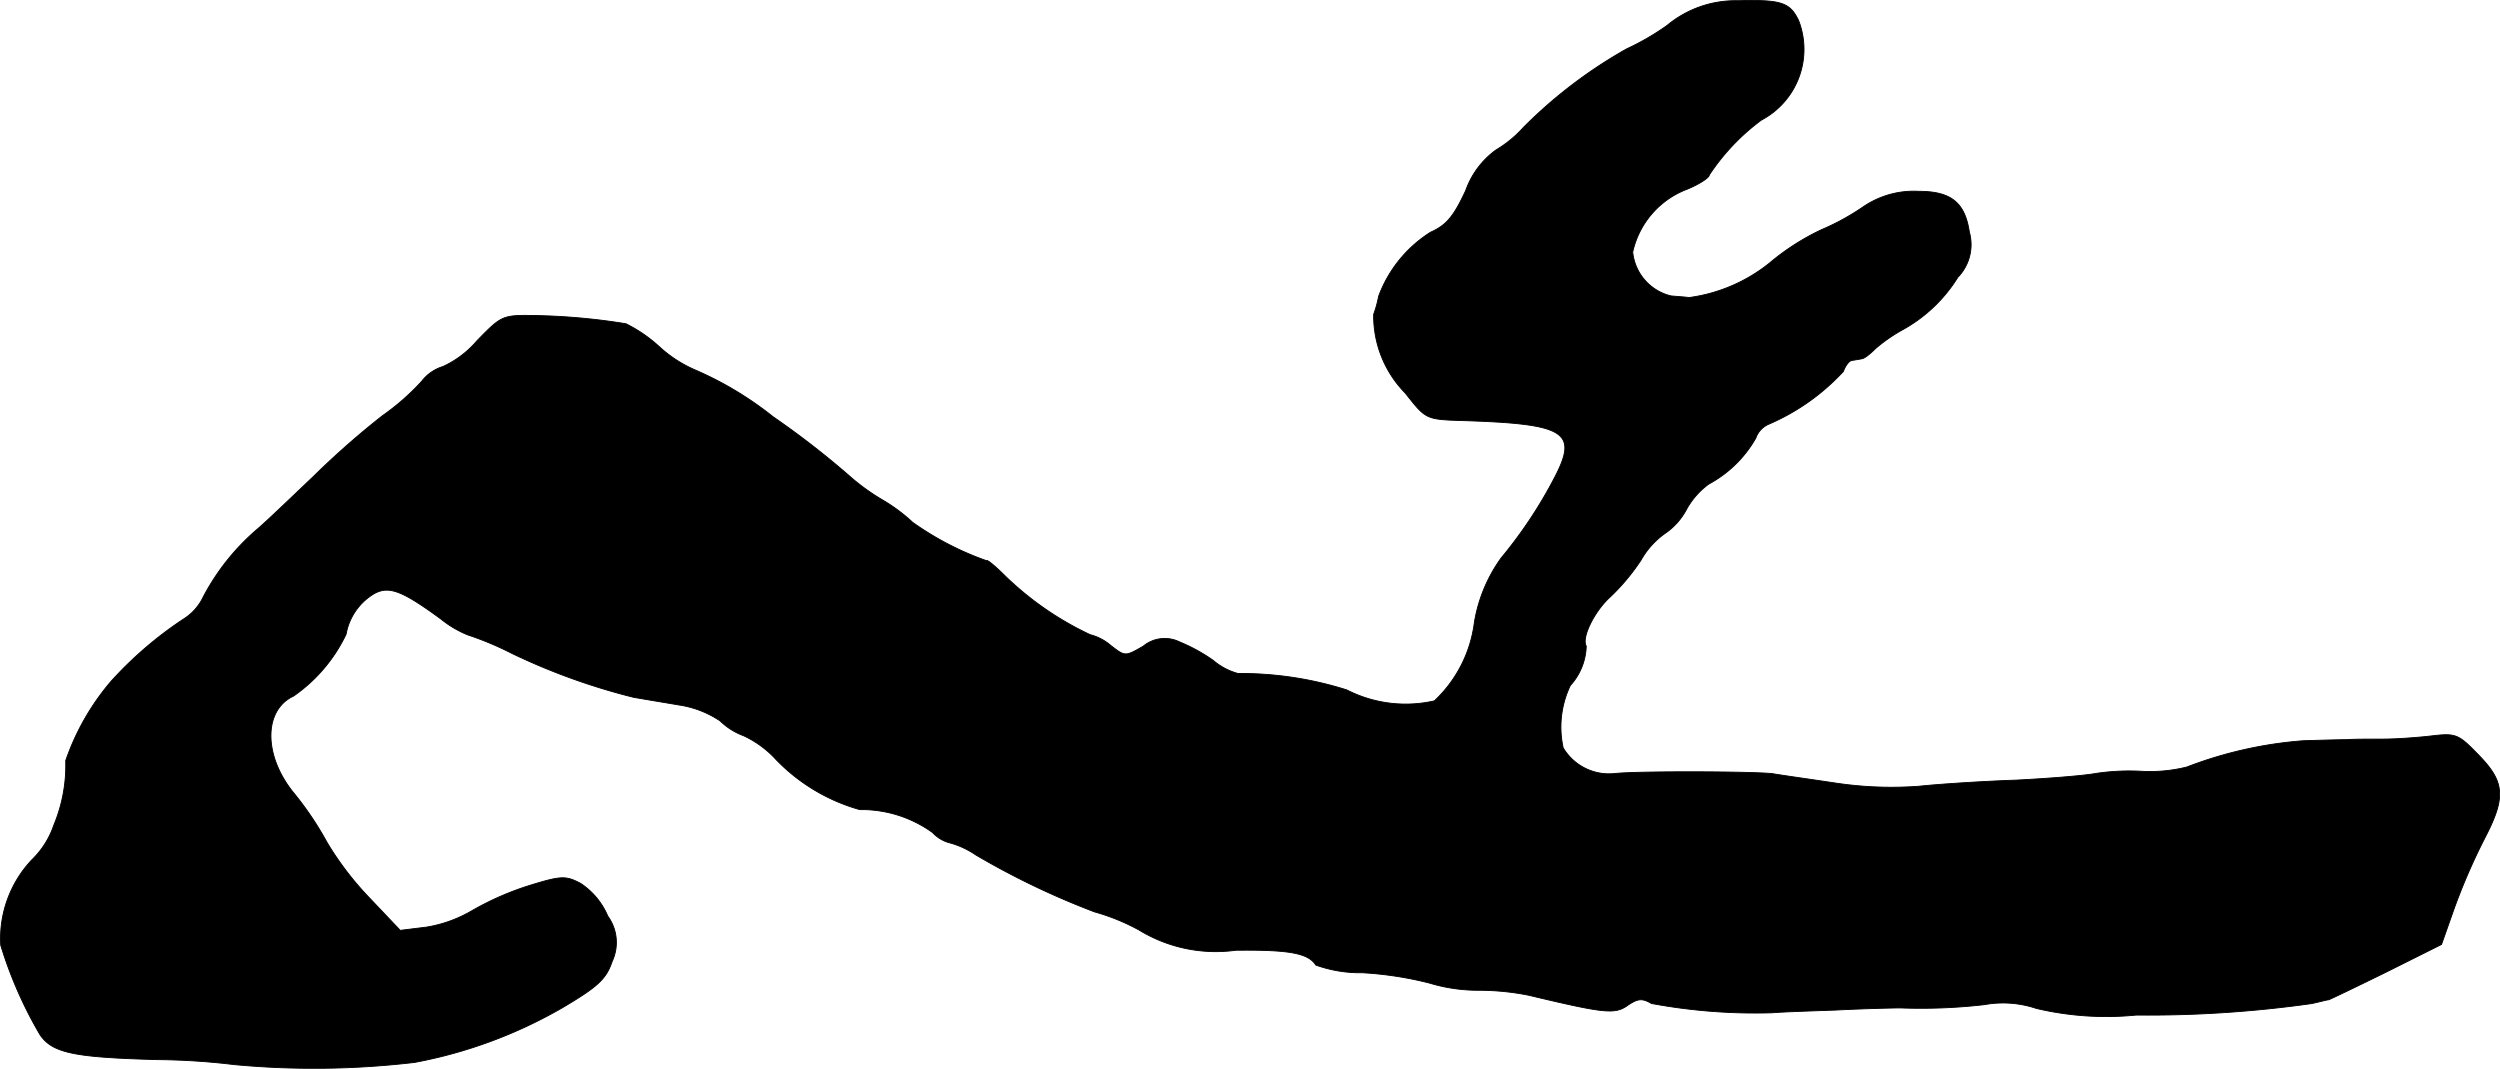 <?xml version="1.0" encoding="UTF-8"?>
<svg xmlns="http://www.w3.org/2000/svg"
     version="1.1"
     width="9.757mm"
     height="4.171mm"
     viewBox="0 0 27.658 11.822">
   <defs>
      <style type="text/css"><![CDATA[
      .a {
        stroke: #000;
        stroke-linecap: round;
        stroke-linejoin: round;
        stroke-width: 0.01px;
      }
    ]]></style>
   </defs>
   <path class="a"
         d="M18.444.28a2.786,2.786,0,0,1-.448.26,5.23,5.23,0,0,0-1.139.866,1.326,1.326,0,0,1-.309.254.944.944,0,0,0-.333.448c-.133.285-.212.382-.388.46a1.423,1.423,0,0,0-.575.709,1.273,1.273,0,0,1-.055.2,1.218,1.218,0,0,0,.351.872c.224.285.224.291.624.303,1.145.036,1.29.121,1.03.624a5.024,5.024,0,0,1-.594.896,1.684,1.684,0,0,0-.297.715,1.435,1.435,0,0,1-.442.866,1.432,1.432,0,0,1-.969-.121,3.892,3.892,0,0,0-1.205-.182.707.707,0,0,1-.273-.145A1.895,1.895,0,0,0,13.048,7.1a.372.372,0,0,0-.4.048c-.2.115-.2.115-.357-.006a.561.561,0,0,0-.23-.121,3.451,3.451,0,0,1-.945-.654c-.109-.109-.2-.182-.2-.164a3.315,3.315,0,0,1-.818-.424,1.902,1.902,0,0,0-.333-.248A2.385,2.385,0,0,1,9.432,5.295a9.424,9.424,0,0,0-.878-.684,3.789,3.789,0,0,0-.854-.515,1.416,1.416,0,0,1-.412-.267,1.585,1.585,0,0,0-.363-.248A6.996,6.996,0,0,0,5.919,3.49c-.363-.006-.369,0-.642.279a1.09,1.09,0,0,1-.376.285.471.471,0,0,0-.236.164,2.636,2.636,0,0,1-.436.382,9.289,9.289,0,0,0-.757.666c-.26.248-.533.509-.618.581a2.543,2.543,0,0,0-.606.757.583.583,0,0,1-.224.248,4.215,4.215,0,0,0-.8.69,2.714,2.714,0,0,0-.497.872A1.725,1.725,0,0,1,.595,9.129a.964.964,0,0,1-.242.382,1.27,1.27,0,0,0-.345.945,4.593,4.593,0,0,0,.436.993c.139.2.376.248,1.296.273a7.543,7.543,0,0,1,.848.055,9.509,9.509,0,0,0,1.999-.024A5.155,5.155,0,0,0,6.215,11.152c.4-.236.491-.321.557-.515a.495.495,0,0,0-.048-.503A.811.811,0,0,0,6.421,9.771c-.164-.085-.212-.085-.581.03a3.203,3.203,0,0,0-.618.273,1.461,1.461,0,0,1-.503.182l-.291.036-.333-.351a3.443,3.443,0,0,1-.478-.624,3.563,3.563,0,0,0-.357-.533c-.345-.412-.351-.927-.012-1.084a1.747,1.747,0,0,0,.581-.684.656.656,0,0,1,.309-.448c.164-.091.309-.036.739.279a1.172,1.172,0,0,0,.297.176,3.48,3.48,0,0,1,.491.206,7.028,7.028,0,0,0,1.345.485c.103.018.327.055.503.085a1.109,1.109,0,0,1,.454.176.737.737,0,0,0,.26.164,1.14,1.14,0,0,1,.333.236,2.055,2.055,0,0,0,.951.581,1.344,1.344,0,0,1,.806.254.395.395,0,0,0,.194.115.962.962,0,0,1,.285.133,8.629,8.629,0,0,0,1.314.63,2.341,2.341,0,0,1,.491.2,1.626,1.626,0,0,0,1.072.224c.581-.006.8.03.884.164a1.448,1.448,0,0,0,.515.085,3.87,3.87,0,0,1,.745.115,1.855,1.855,0,0,0,.545.079,2.834,2.834,0,0,1,.551.055c.836.2.951.212,1.09.115.115-.079.164-.085.267-.024a6.293,6.293,0,0,0,1.339.103c.036-.006.345-.018.697-.03.351-.018.672-.024.715-.024a6.124,6.124,0,0,0,.933-.036,1.153,1.153,0,0,1,.575.042,3.366,3.366,0,0,0,1.108.073,12.872,12.872,0,0,0,1.938-.127c.085-.018.17-.042.188-.042.018-.006.309-.145.642-.309l.606-.303.139-.394a6.768,6.768,0,0,1,.339-.781c.242-.466.224-.63-.091-.945-.2-.206-.236-.218-.491-.188-.151.018-.394.036-.545.036s-.327,0-.394.006c-.067,0-.285.006-.485.012a4.528,4.528,0,0,0-1.29.291,1.683,1.683,0,0,1-.485.048,2.484,2.484,0,0,0-.527.024c-.133.024-.527.055-.878.073-.351.012-.83.042-1.066.067a4.153,4.153,0,0,1-.939-.036c-.279-.042-.588-.085-.69-.103-.218-.024-1.496-.03-1.757,0a.59.59,0,0,1-.557-.285,1.069,1.069,0,0,1,.079-.69.674.674,0,0,0,.176-.436c-.055-.091.091-.388.267-.545a2.355,2.355,0,0,0,.339-.406A.909.909,0,0,1,18.42,5.901a.738.738,0,0,0,.242-.273.863.863,0,0,1,.242-.273,1.316,1.316,0,0,0,.521-.509.26.26,0,0,1,.151-.157,2.427,2.427,0,0,0,.818-.581c.024-.067.067-.121.097-.121.03-.006.079-.012.103-.018.03,0,.097-.055.157-.115a1.795,1.795,0,0,1,.297-.206,1.664,1.664,0,0,0,.612-.581.519.519,0,0,0,.127-.503c-.048-.321-.2-.448-.557-.448a.993.993,0,0,0-.624.176,2.632,2.632,0,0,1-.454.248,2.633,2.633,0,0,0-.575.369,1.802,1.802,0,0,1-.89.382c-.042-.006-.133-.012-.2-.018a.556.556,0,0,1-.424-.485.968.968,0,0,1,.606-.697c.133-.055.242-.127.242-.157a2.412,2.412,0,0,1,.575-.606A.885.885,0,0,0,19.898.225c-.097-.2-.194-.23-.672-.218A1.183,1.183,0,0,0,18.444.28Z"/>
</svg>
